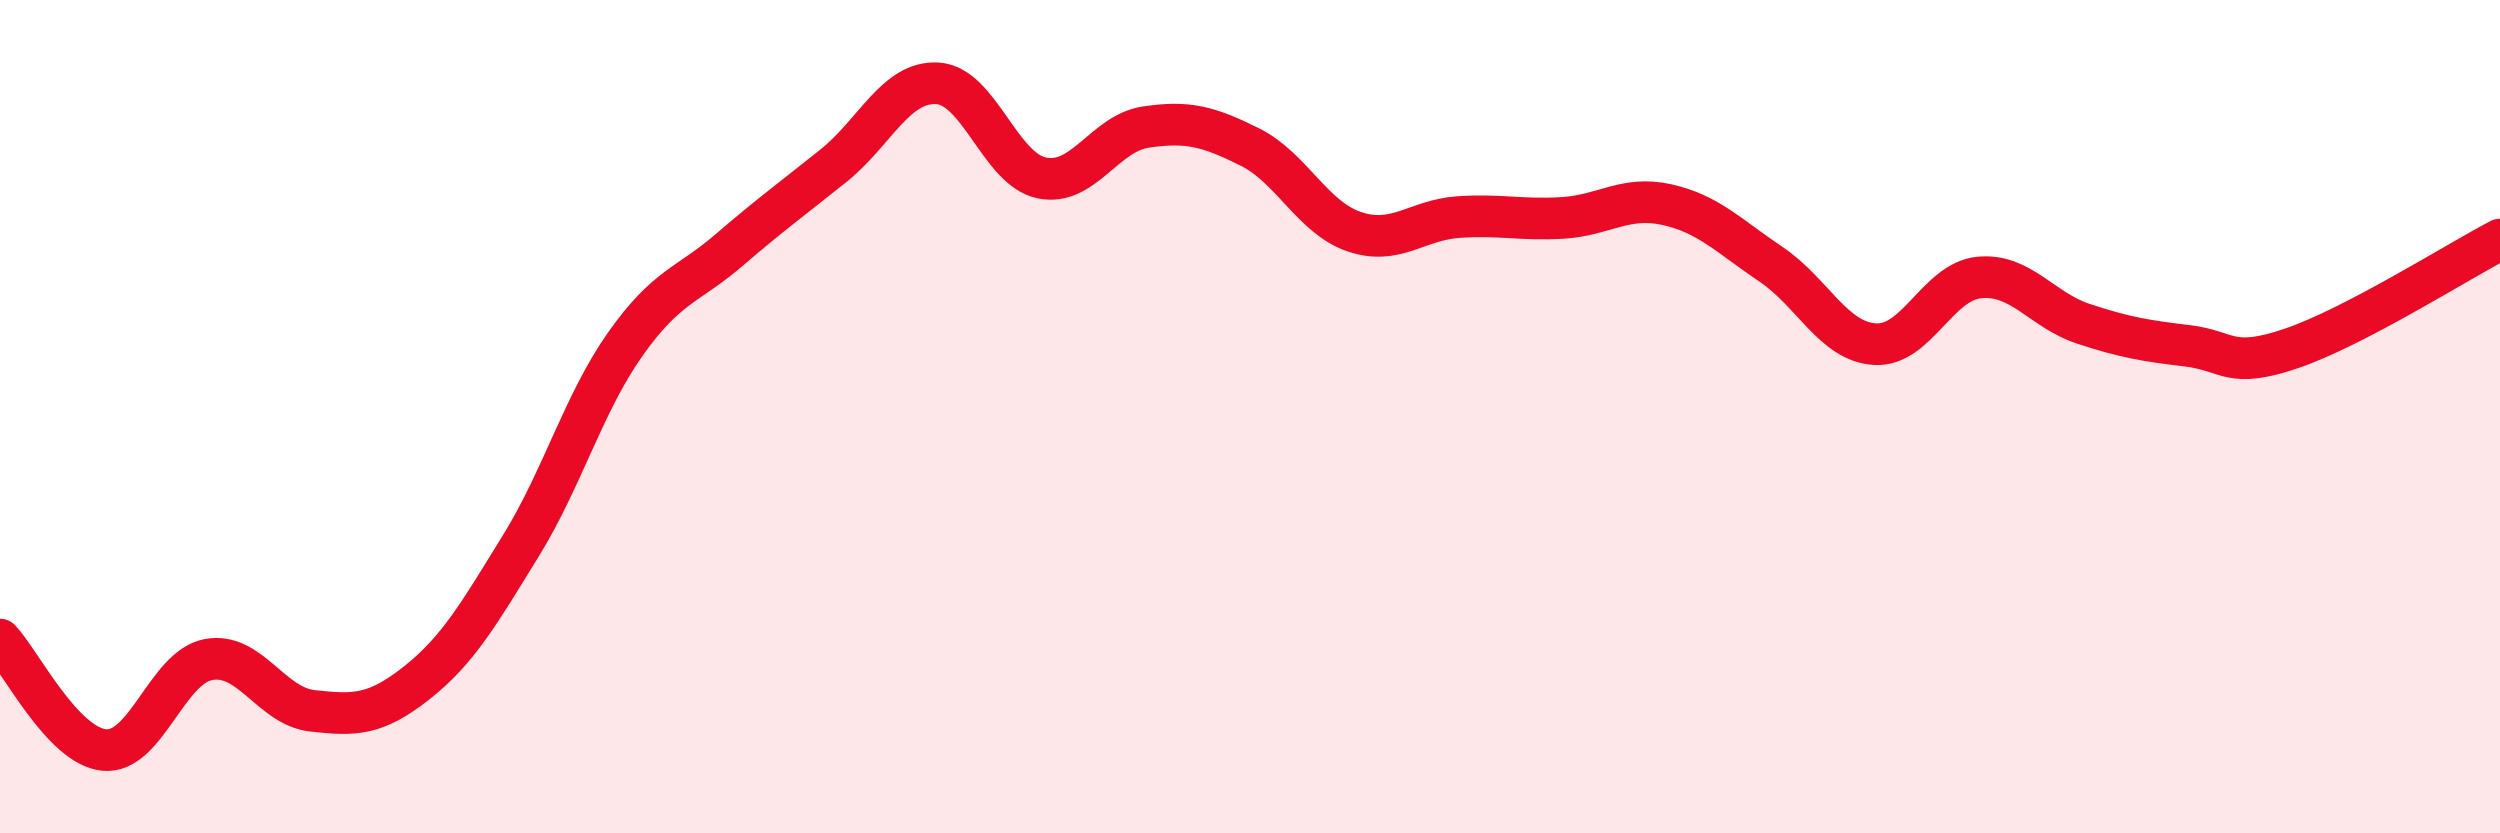 
    <svg width="60" height="20" viewBox="0 0 60 20" xmlns="http://www.w3.org/2000/svg">
      <path
        d="M 0,15.35 C 0.5,15.88 1.5,17.9 2.5,18 C 3.5,18.1 4,16.02 5,15.83 C 6,15.64 6.5,16.95 7.5,17.06 C 8.5,17.17 9,17.18 10,16.39 C 11,15.6 11.5,14.72 12.5,13.1 C 13.5,11.48 14,9.69 15,8.27 C 16,6.85 16.5,6.86 17.5,6 C 18.5,5.14 19,4.78 20,3.98 C 21,3.18 21.5,1.94 22.5,2 C 23.5,2.06 24,4.06 25,4.27 C 26,4.48 26.5,3.2 27.5,3.05 C 28.5,2.9 29,3.03 30,3.53 C 31,4.03 31.5,5.22 32.5,5.56 C 33.5,5.9 34,5.28 35,5.21 C 36,5.14 36.5,5.29 37.5,5.23 C 38.5,5.17 39,4.69 40,4.91 C 41,5.13 41.5,5.67 42.5,6.34 C 43.5,7.01 44,8.2 45,8.26 C 46,8.32 46.5,6.76 47.5,6.66 C 48.5,6.56 49,7.44 50,7.77 C 51,8.1 51.5,8.18 52.5,8.3 C 53.5,8.42 53.5,8.87 55,8.36 C 56.5,7.85 59,6.27 60,5.75L60 20L0 20Z"
        fill="#EB0A25"
        opacity="0.1"
        stroke-linecap="round"
        stroke-linejoin="round"
      />
      <path
        d="M 0,15.35 C 0.5,15.88 1.5,17.9 2.5,18 C 3.5,18.1 4,16.02 5,15.83 C 6,15.64 6.5,16.95 7.5,17.06 C 8.5,17.17 9,17.18 10,16.39 C 11,15.6 11.5,14.72 12.5,13.1 C 13.5,11.48 14,9.69 15,8.27 C 16,6.85 16.5,6.86 17.5,6 C 18.5,5.14 19,4.78 20,3.98 C 21,3.18 21.5,1.94 22.5,2 C 23.5,2.06 24,4.06 25,4.27 C 26,4.48 26.5,3.2 27.5,3.05 C 28.5,2.9 29,3.03 30,3.53 C 31,4.03 31.5,5.22 32.5,5.56 C 33.5,5.9 34,5.28 35,5.21 C 36,5.14 36.5,5.29 37.5,5.23 C 38.5,5.17 39,4.69 40,4.91 C 41,5.13 41.5,5.67 42.5,6.34 C 43.5,7.01 44,8.2 45,8.26 C 46,8.32 46.5,6.76 47.5,6.66 C 48.5,6.56 49,7.44 50,7.77 C 51,8.1 51.5,8.18 52.5,8.3 C 53.5,8.42 53.5,8.87 55,8.36 C 56.5,7.85 59,6.27 60,5.75"
        stroke="#EB0A25"
        stroke-width="1"
        fill="none"
        stroke-linecap="round"
        stroke-linejoin="round"
      />
    </svg>
  